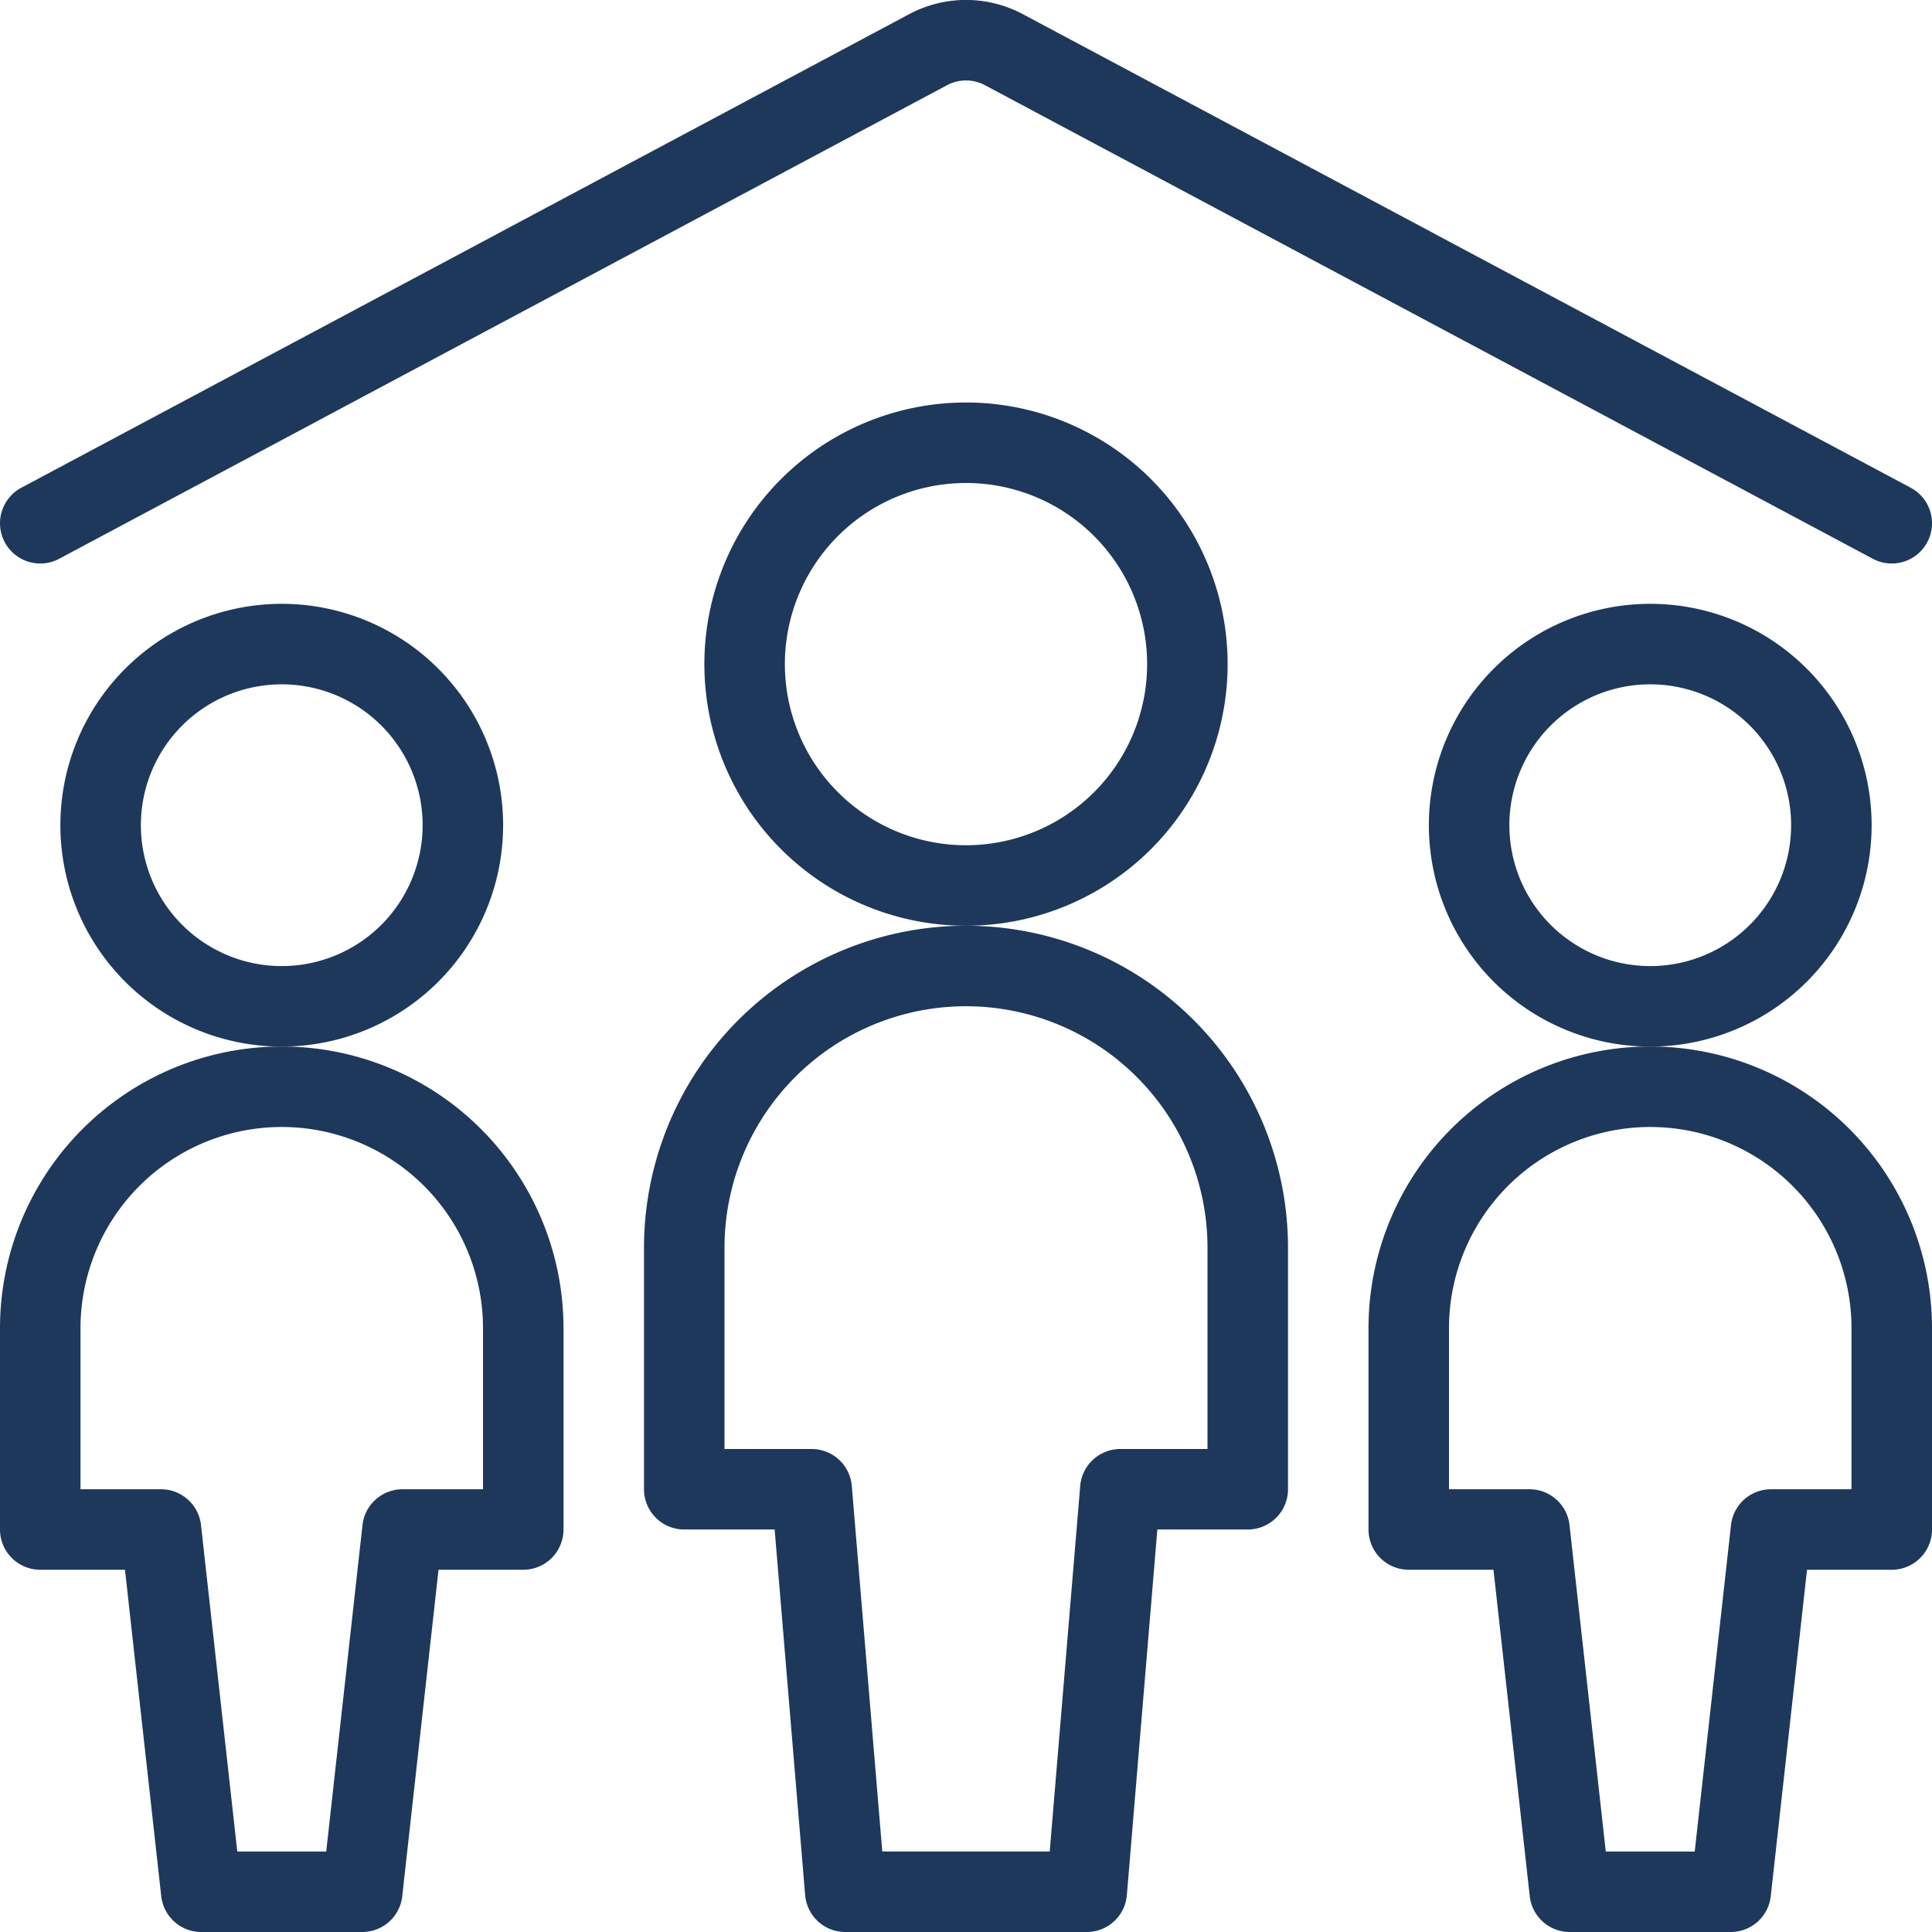 <svg viewBox="0 0 24 24" xmlns="http://www.w3.org/2000/svg" id="Family-Home--Streamline-Ultimate" height="24" width="24"><desc>Family Home Streamline Icon: https://streamlinehq.com</desc><path d="M18.25 10.251a2.25 2.25 0 1 0 4.5 0 2.25 2.25 0 1 0 -4.5 0Z" fill="none" stroke="#1e385b" stroke-linecap="round" stroke-linejoin="round" stroke-width="1"></path><path d="M20.5 13.5a3 3 0 0 0 -3 3V19H19l0.5 4.5h2L22 19h1.5v-2.5a3 3 0 0 0 -3 -3Z" fill="none" stroke="#1e385b" stroke-linecap="round" stroke-linejoin="round" stroke-width="1"></path><path d="M1.25 10.251a2.25 2.25 0 1 0 4.5 0 2.25 2.25 0 1 0 -4.5 0Z" fill="none" stroke="#1e385b" stroke-linecap="round" stroke-linejoin="round" stroke-width="1"></path><path d="M3.5 13.5a3 3 0 0 0 -3 3V19H2l0.5 4.5h2L5 19h1.5v-2.5a3 3 0 0 0 -3 -3Z" fill="none" stroke="#1e385b" stroke-linecap="round" stroke-linejoin="round" stroke-width="1"></path><path d="M9.25 8.25a2.75 2.75 0 1 0 5.5 0 2.75 2.75 0 1 0 -5.5 0Z" fill="none" stroke="#1e385b" stroke-linecap="round" stroke-linejoin="round" stroke-width="1"></path><path d="M15.5 15.5a3.5 3.5 0 0 0 -7 0v3h1.583l0.417 5h3l0.417 -5H15.5Z" fill="none" stroke="#1e385b" stroke-linecap="round" stroke-linejoin="round" stroke-width="1"></path><path d="M0.5 6.5 11.537 0.613a1 1 0 0 1 0.926 0L23.5 6.5" fill="none" stroke="#1e385b" stroke-linecap="round" stroke-linejoin="round" stroke-width="1"></path></svg>